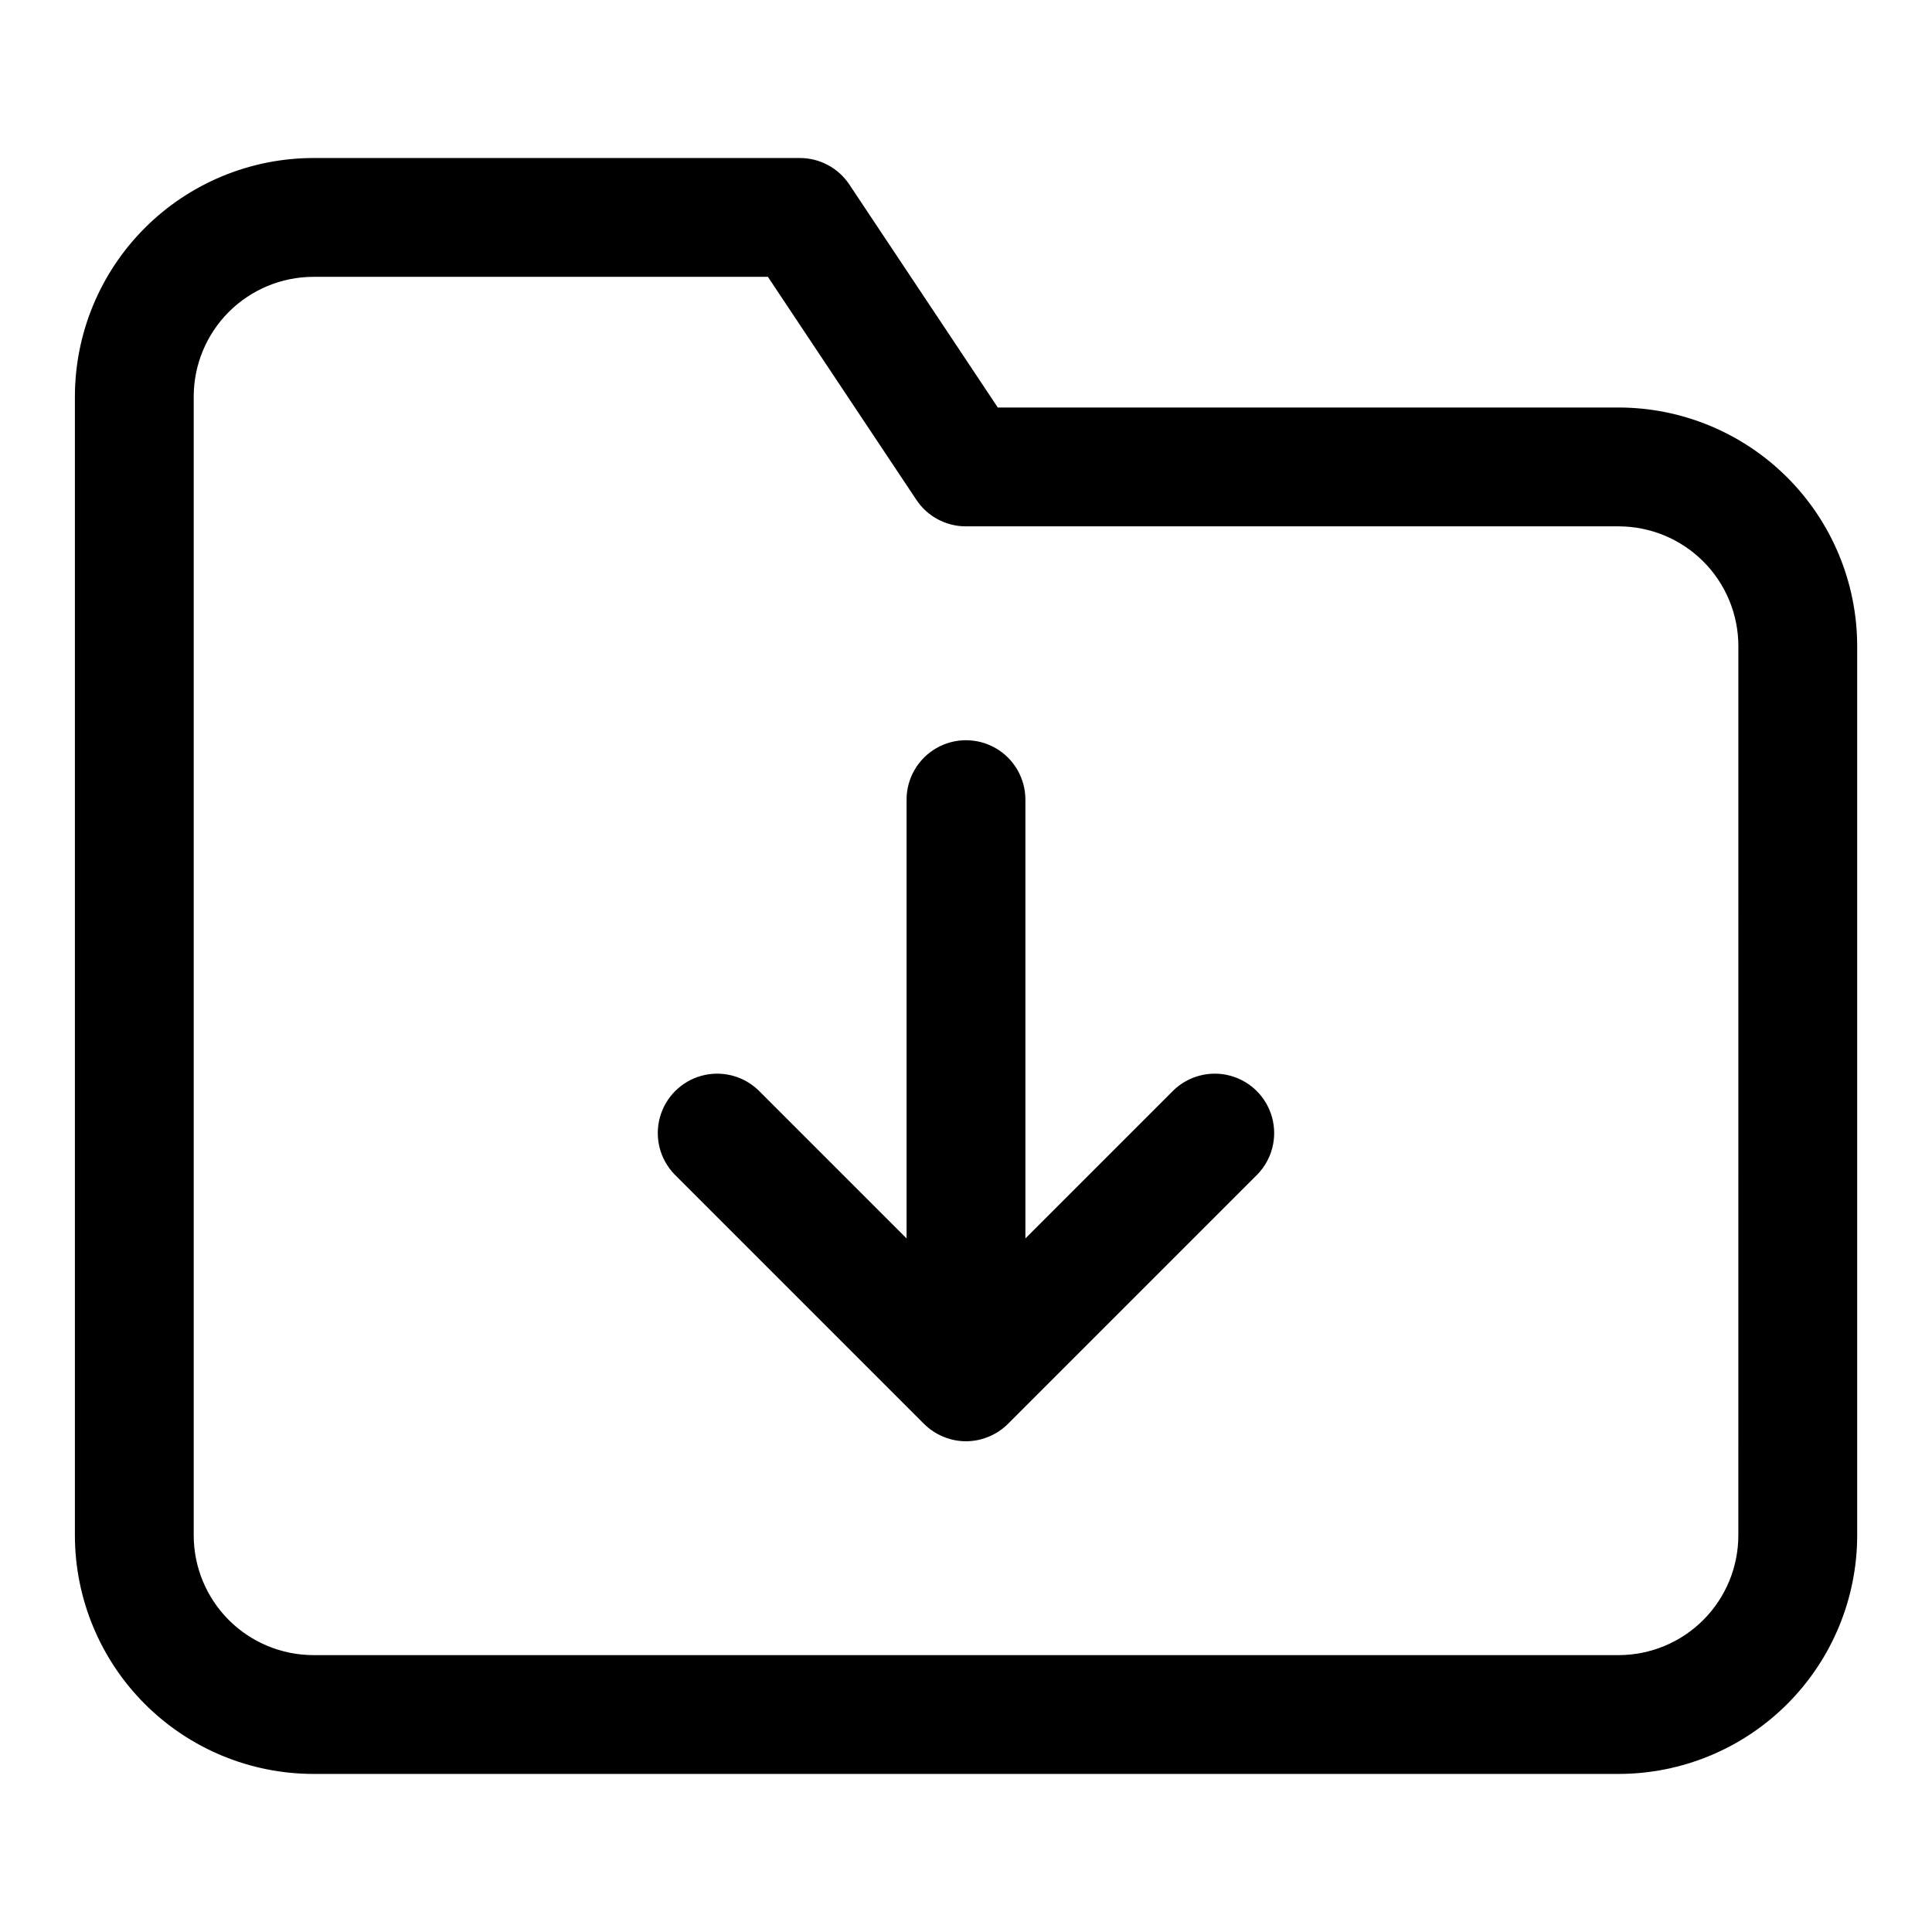 <?xml version="1.0" encoding="UTF-8"?>
<!-- Uploaded to: ICON Repo, www.svgrepo.com, Generator: ICON Repo Mixer Tools -->
<svg fill="#000000" width="800px" height="800px" version="1.1" viewBox="144 144 512 512" xmlns="http://www.w3.org/2000/svg">
 <g>
  <path d="m572.95 252h-164.52l-39.359-59.117c-2.93-4.394-7.867-7.023-13.148-7.008h-128.86c-16.762 0.016-32.828 6.684-44.68 18.535-11.852 11.848-18.516 27.918-18.535 44.68v301.81c0.02 16.758 6.684 32.828 18.535 44.68 11.852 11.852 27.918 18.516 44.68 18.531h345.9-0.004c16.762-0.016 32.828-6.68 44.68-18.531 11.852-11.852 18.516-27.922 18.535-44.68v-235.69c-0.02-16.762-6.684-32.832-18.535-44.68-11.852-11.852-27.918-18.52-44.68-18.535zm31.727 298.9c-0.008 8.41-3.356 16.473-9.301 22.422-5.949 5.949-14.012 9.293-22.426 9.301h-345.89c-8.41-0.008-16.477-3.352-22.426-9.301-5.945-5.949-9.289-14.012-9.301-22.422v-301.81c0.012-8.414 3.356-16.477 9.301-22.426 5.949-5.945 14.016-9.293 22.426-9.301h120.44l39.359 59.117v0.004c2.93 4.391 7.867 7.019 13.148 7.004h172.95c8.414 0.008 16.477 3.356 22.426 9.301 5.945 5.949 9.293 14.012 9.301 22.426z"/>
  <path d="m454.99 432.95-39.25 39.25v-116.29c0-5.625-3-10.82-7.871-13.633s-10.875-2.812-15.746 0-7.871 8.008-7.871 13.633v116.29l-39.25-39.25c-4-3.859-9.738-5.328-15.102-3.859-5.359 1.473-9.551 5.66-11.02 11.023-1.469 5.359-0.004 11.102 3.859 15.098l66.125 66.125c1.465 1.461 3.203 2.617 5.117 3.402 3.848 1.617 8.184 1.617 12.027 0 1.914-0.785 3.652-1.941 5.117-3.402l66.125-66.125c3.863-3.996 5.328-9.738 3.859-15.098-1.469-5.363-5.66-9.551-11.02-11.023-5.363-1.469-11.102 0-15.102 3.859z"/>
 </g>
</svg>